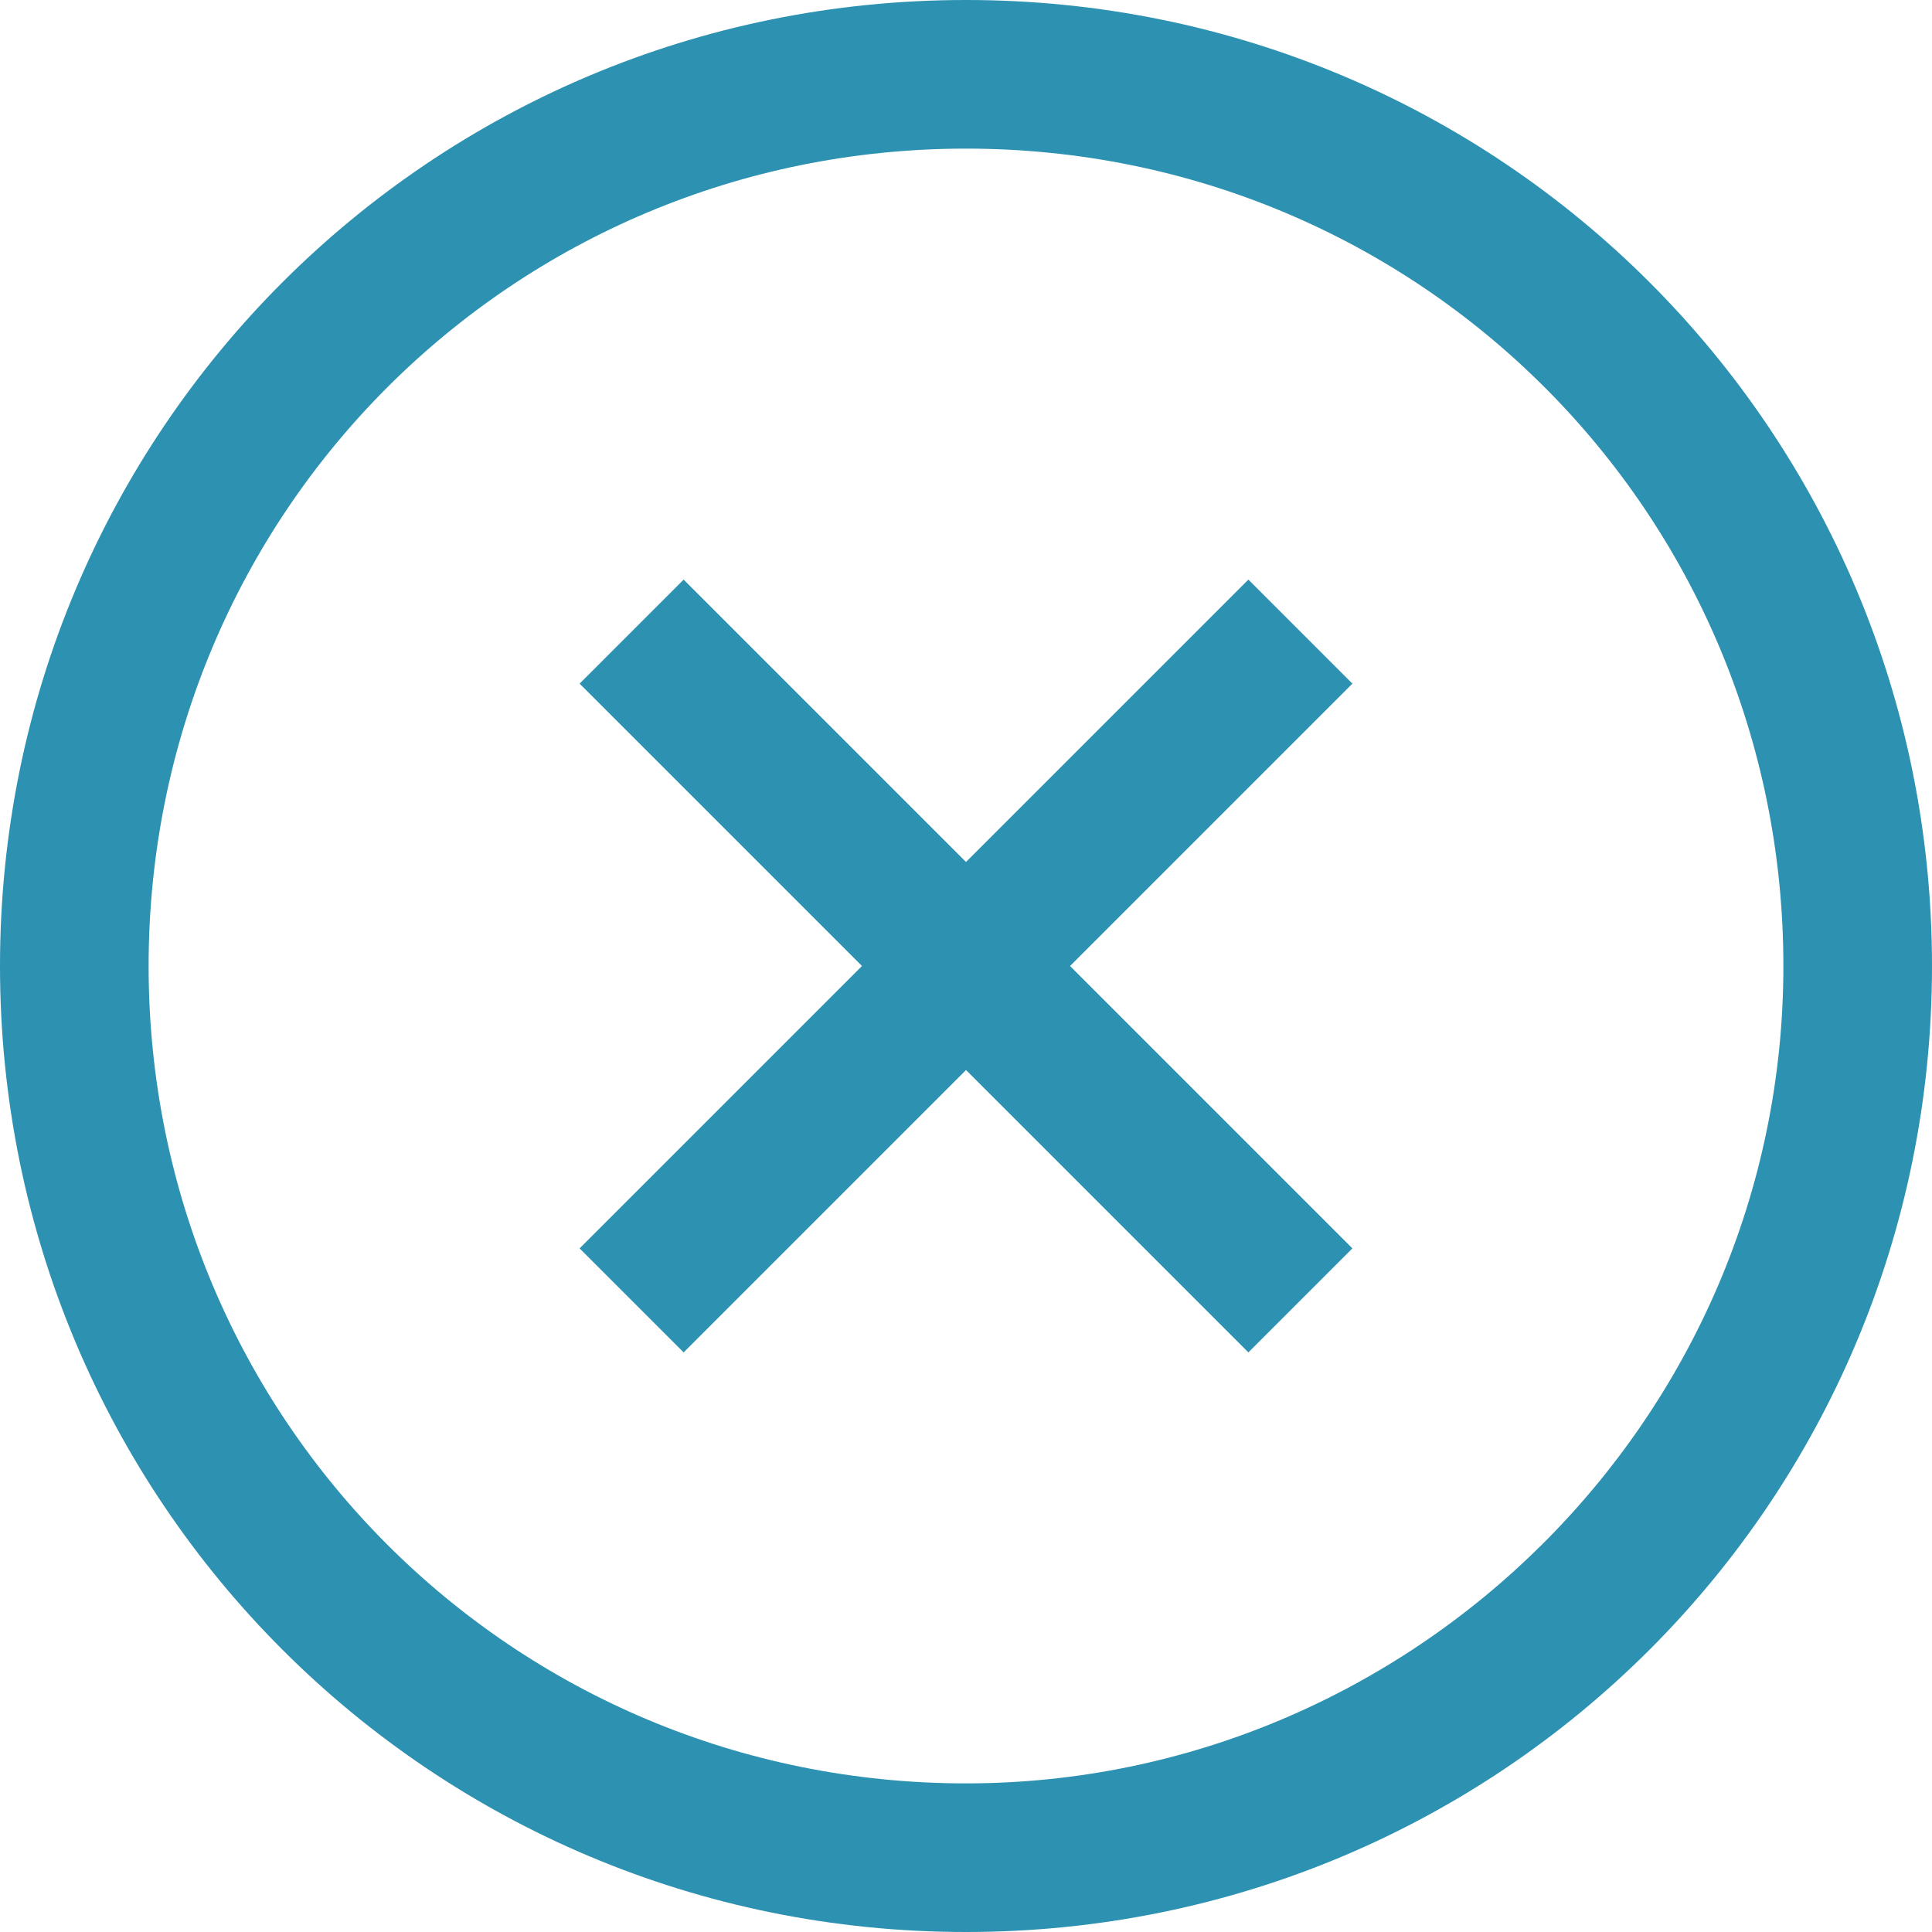 <?xml version="1.0" encoding="utf-8"?>
<!-- Generator: Adobe Illustrator 19.1.0, SVG Export Plug-In . SVG Version: 6.00 Build 0)  -->
<svg version="1.0" id="Layer_1" xmlns="http://www.w3.org/2000/svg" xmlns:xlink="http://www.w3.org/1999/xlink" x="0px" y="0px"
	 viewBox="0 0 26 26" style="enable-background:new 0 0 26 26;" xml:space="preserve">
<style type="text/css">
	.st0{fill-rule:evenodd;clip-rule:evenodd;fill:#2d91b1;}
</style>
<g>
	<g>
		<path class="st0" d="M13,0C5.8,0,0,5.8,0,13c0,7.2,5.8,13,13,13c7.2,0,13-5.8,13-13C26,5.8,20.2,0,13,0z M13,24
			C6.9,24,2,19.1,2,13C2,6.9,6.9,2,13,2s11,4.9,11,11C24,19.1,19,24,13,24z M16.8,7.8L13,11.6L9.2,7.8L7.8,9.2l3.8,3.8l-3.8,3.8
			l1.4,1.4l3.8-3.8l3.8,3.8l1.4-1.4L14.4,13l3.8-3.8L16.8,7.8z"/>
	</g>
</g>
</svg>
